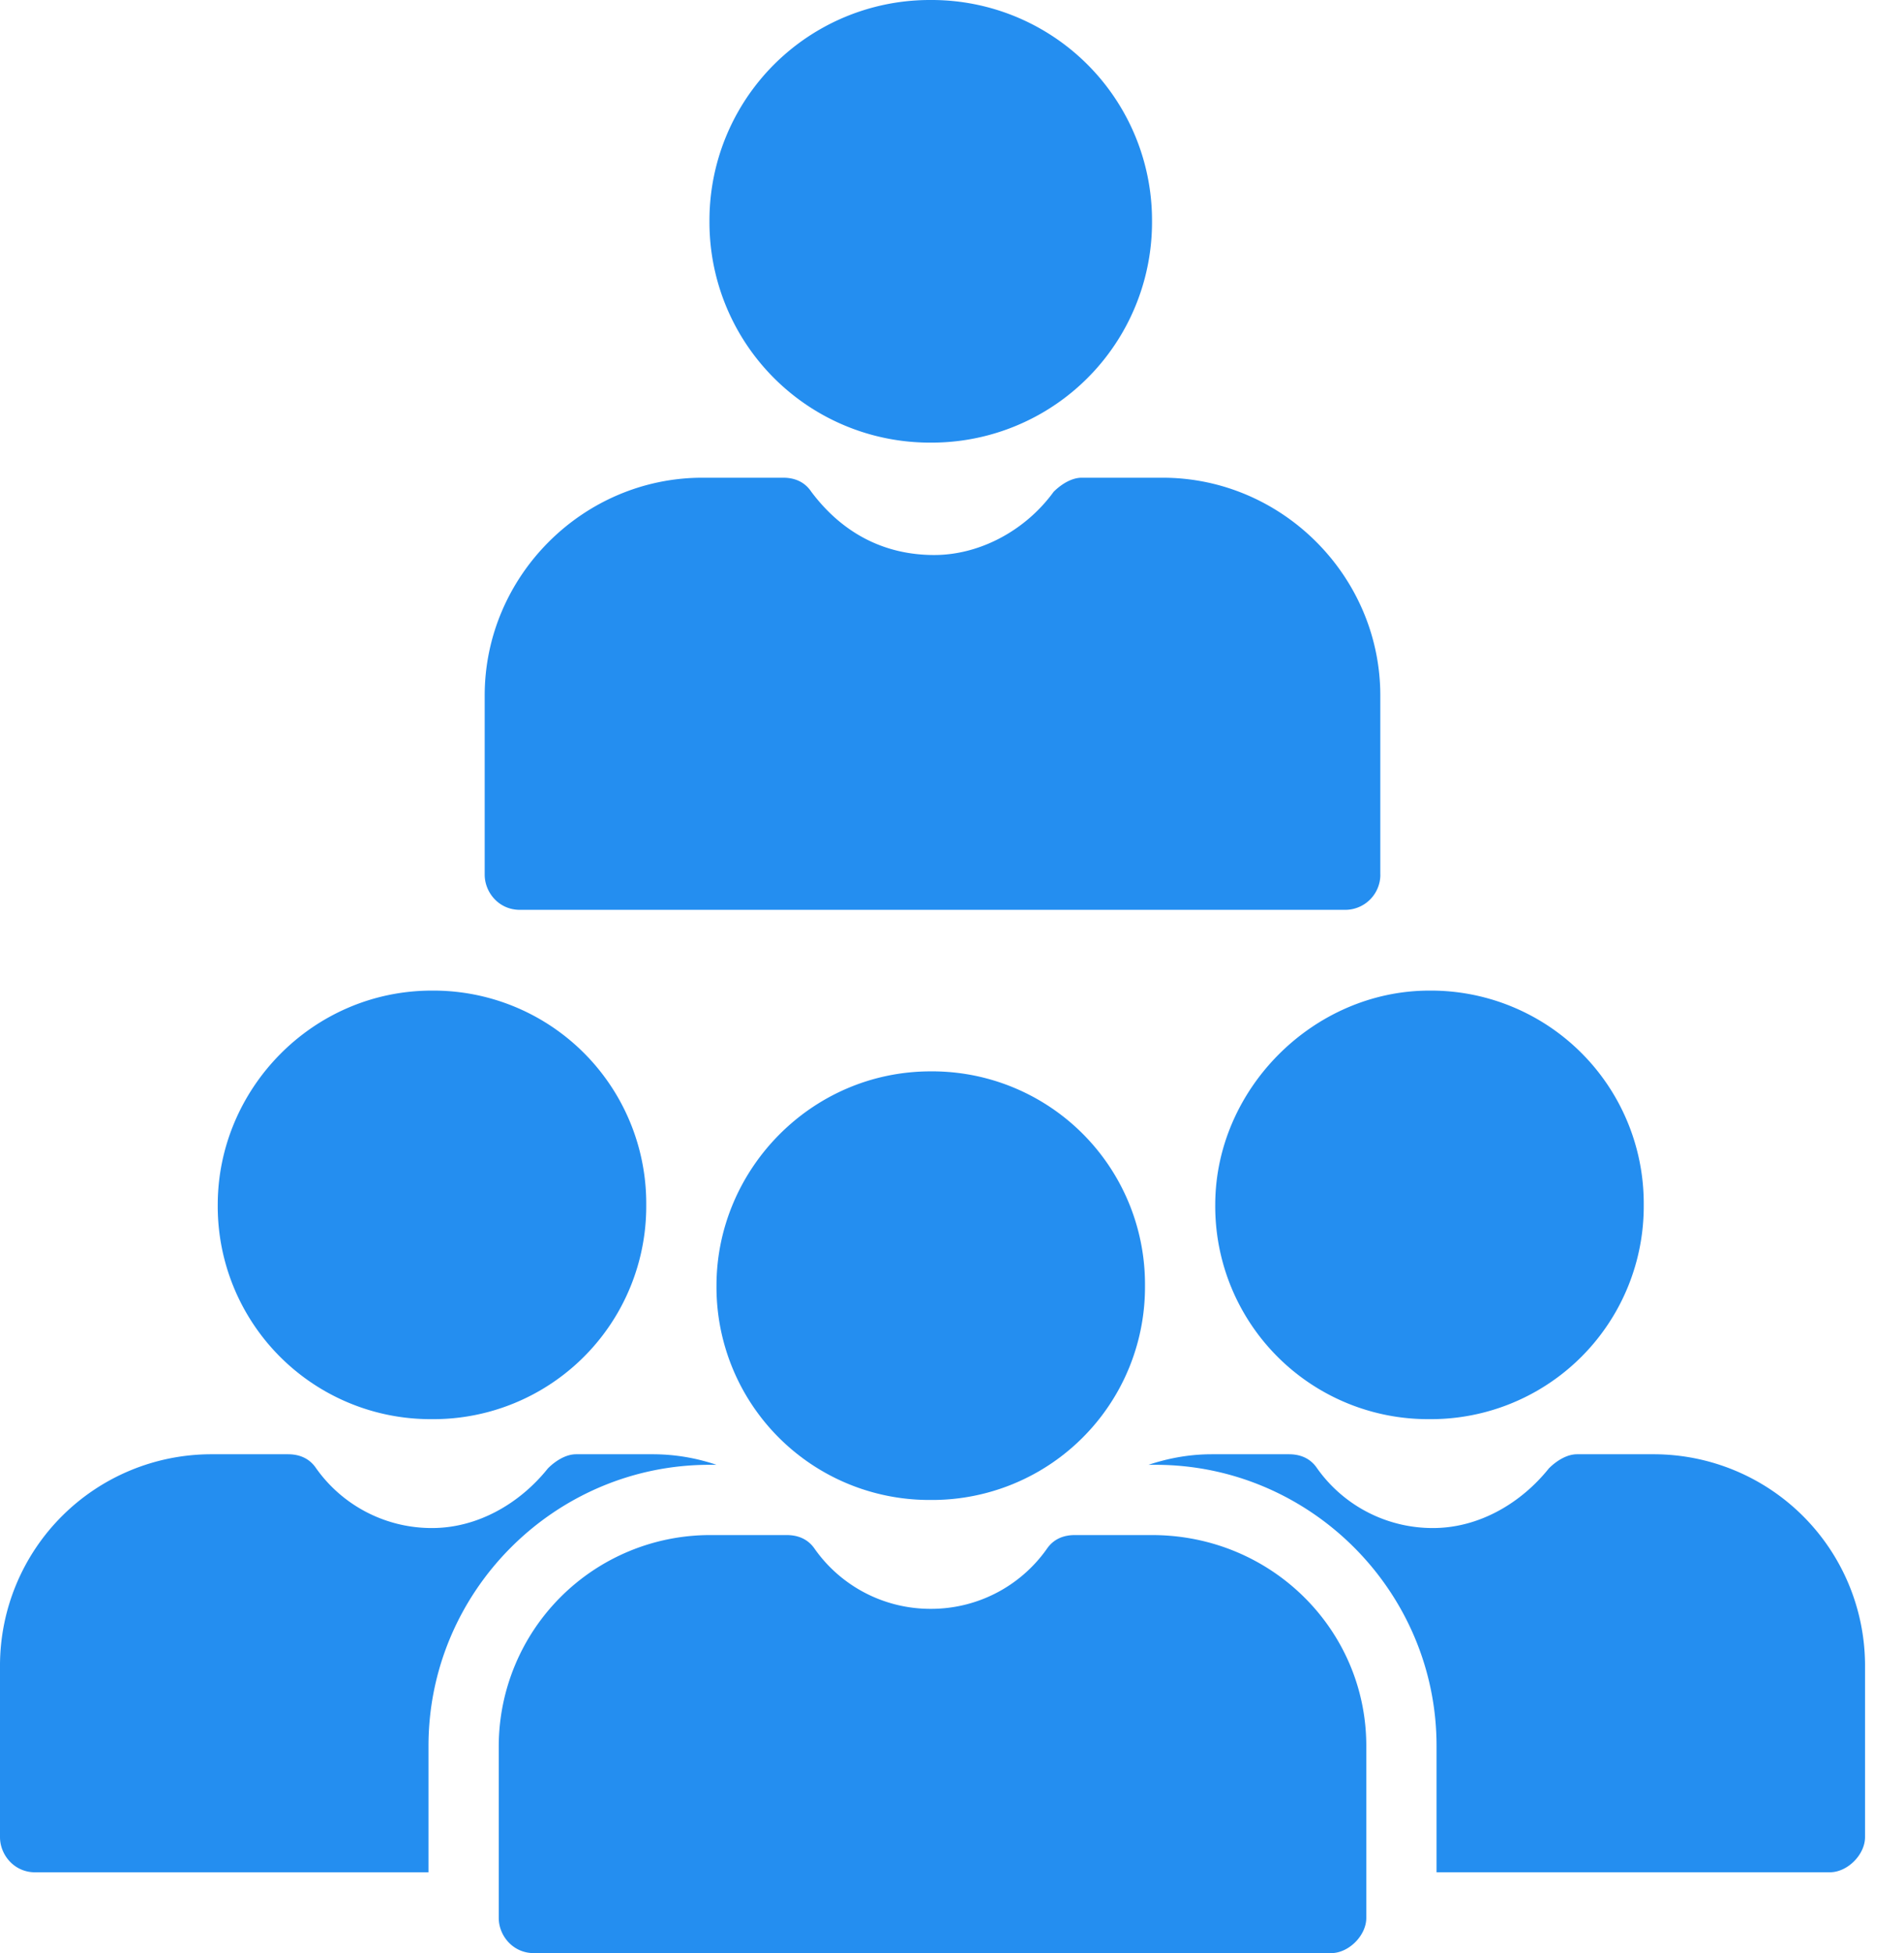 <svg width="39" height="40" fill="none" xmlns="http://www.w3.org/2000/svg"><path d="M33.885 29.784h-1.583c-.215 0-.431.144-.575.288-.576.72-1.439 1.223-2.374 1.223a2.9 2.9 0 01-2.374-1.223c-.144-.216-.36-.288-.576-.288H24.82c-.431 0-.863.072-1.295.216h.144c3.166 0 5.756 2.59 5.756 5.755v2.59h8.057c.36 0 .72-.36.72-.72v-3.524a4.33 4.33 0 00-4.317-4.317zM14.532 30h.144a4.074 4.074 0 00-1.295-.216H11.8c-.216 0-.432.144-.576.288-.575.72-1.439 1.223-2.374 1.223a2.9 2.9 0 01-2.374-1.223c-.144-.216-.36-.288-.576-.288H4.317A4.33 4.33 0 000 34.101v3.525c0 .36.288.72.72.72h8.057v-2.59c0-3.166 2.59-5.756 5.755-5.756zm10.36-5.324a4.36 4.36 0 004.388 4.389 4.36 4.36 0 004.389-4.389 4.36 4.36 0 00-4.389-4.388c-2.374 0-4.388 2.014-4.388 4.388z" fill="#248EF0"/><path d="M23.597 31.439h-1.583c-.215 0-.431.072-.575.288a2.9 2.9 0 01-2.374 1.223 2.9 2.9 0 01-2.374-1.223c-.144-.216-.36-.288-.576-.288h-1.583a4.33 4.33 0 00-4.316 4.316v3.526c0 .36.288.72.72.72h16.33c.36 0 .72-.36.72-.72v-3.526c0-2.374-1.943-4.316-4.389-4.316zm-8.921-5.109a4.36 4.36 0 004.388 4.39 4.36 4.36 0 004.389-4.39 4.36 4.36 0 00-4.389-4.388c-2.446 0-4.388 2.015-4.388 4.389zM4.46 24.676a4.36 4.36 0 004.388 4.389 4.36 4.36 0 004.389-4.389 4.36 4.36 0 00-4.389-4.388c-2.446 0-4.388 2.014-4.388 4.388zM19.065 9.065a4.514 4.514 0 004.532-4.533A4.514 4.514 0 0019.065 0a4.514 4.514 0 00-4.533 4.532 4.514 4.514 0 004.533 4.533zm9.208 8.849v-3.67c0-2.445-2.014-4.46-4.46-4.46h-1.655c-.216 0-.432.144-.576.288-.575.791-1.51 1.295-2.446 1.295-1.007 0-1.87-.432-2.518-1.295-.143-.216-.36-.288-.575-.288h-1.655c-2.446 0-4.46 2.015-4.46 4.46v3.67c0 .36.287.72.72.72h16.906a.72.72 0 00.72-.72z" fill="#248EF0"/></svg>